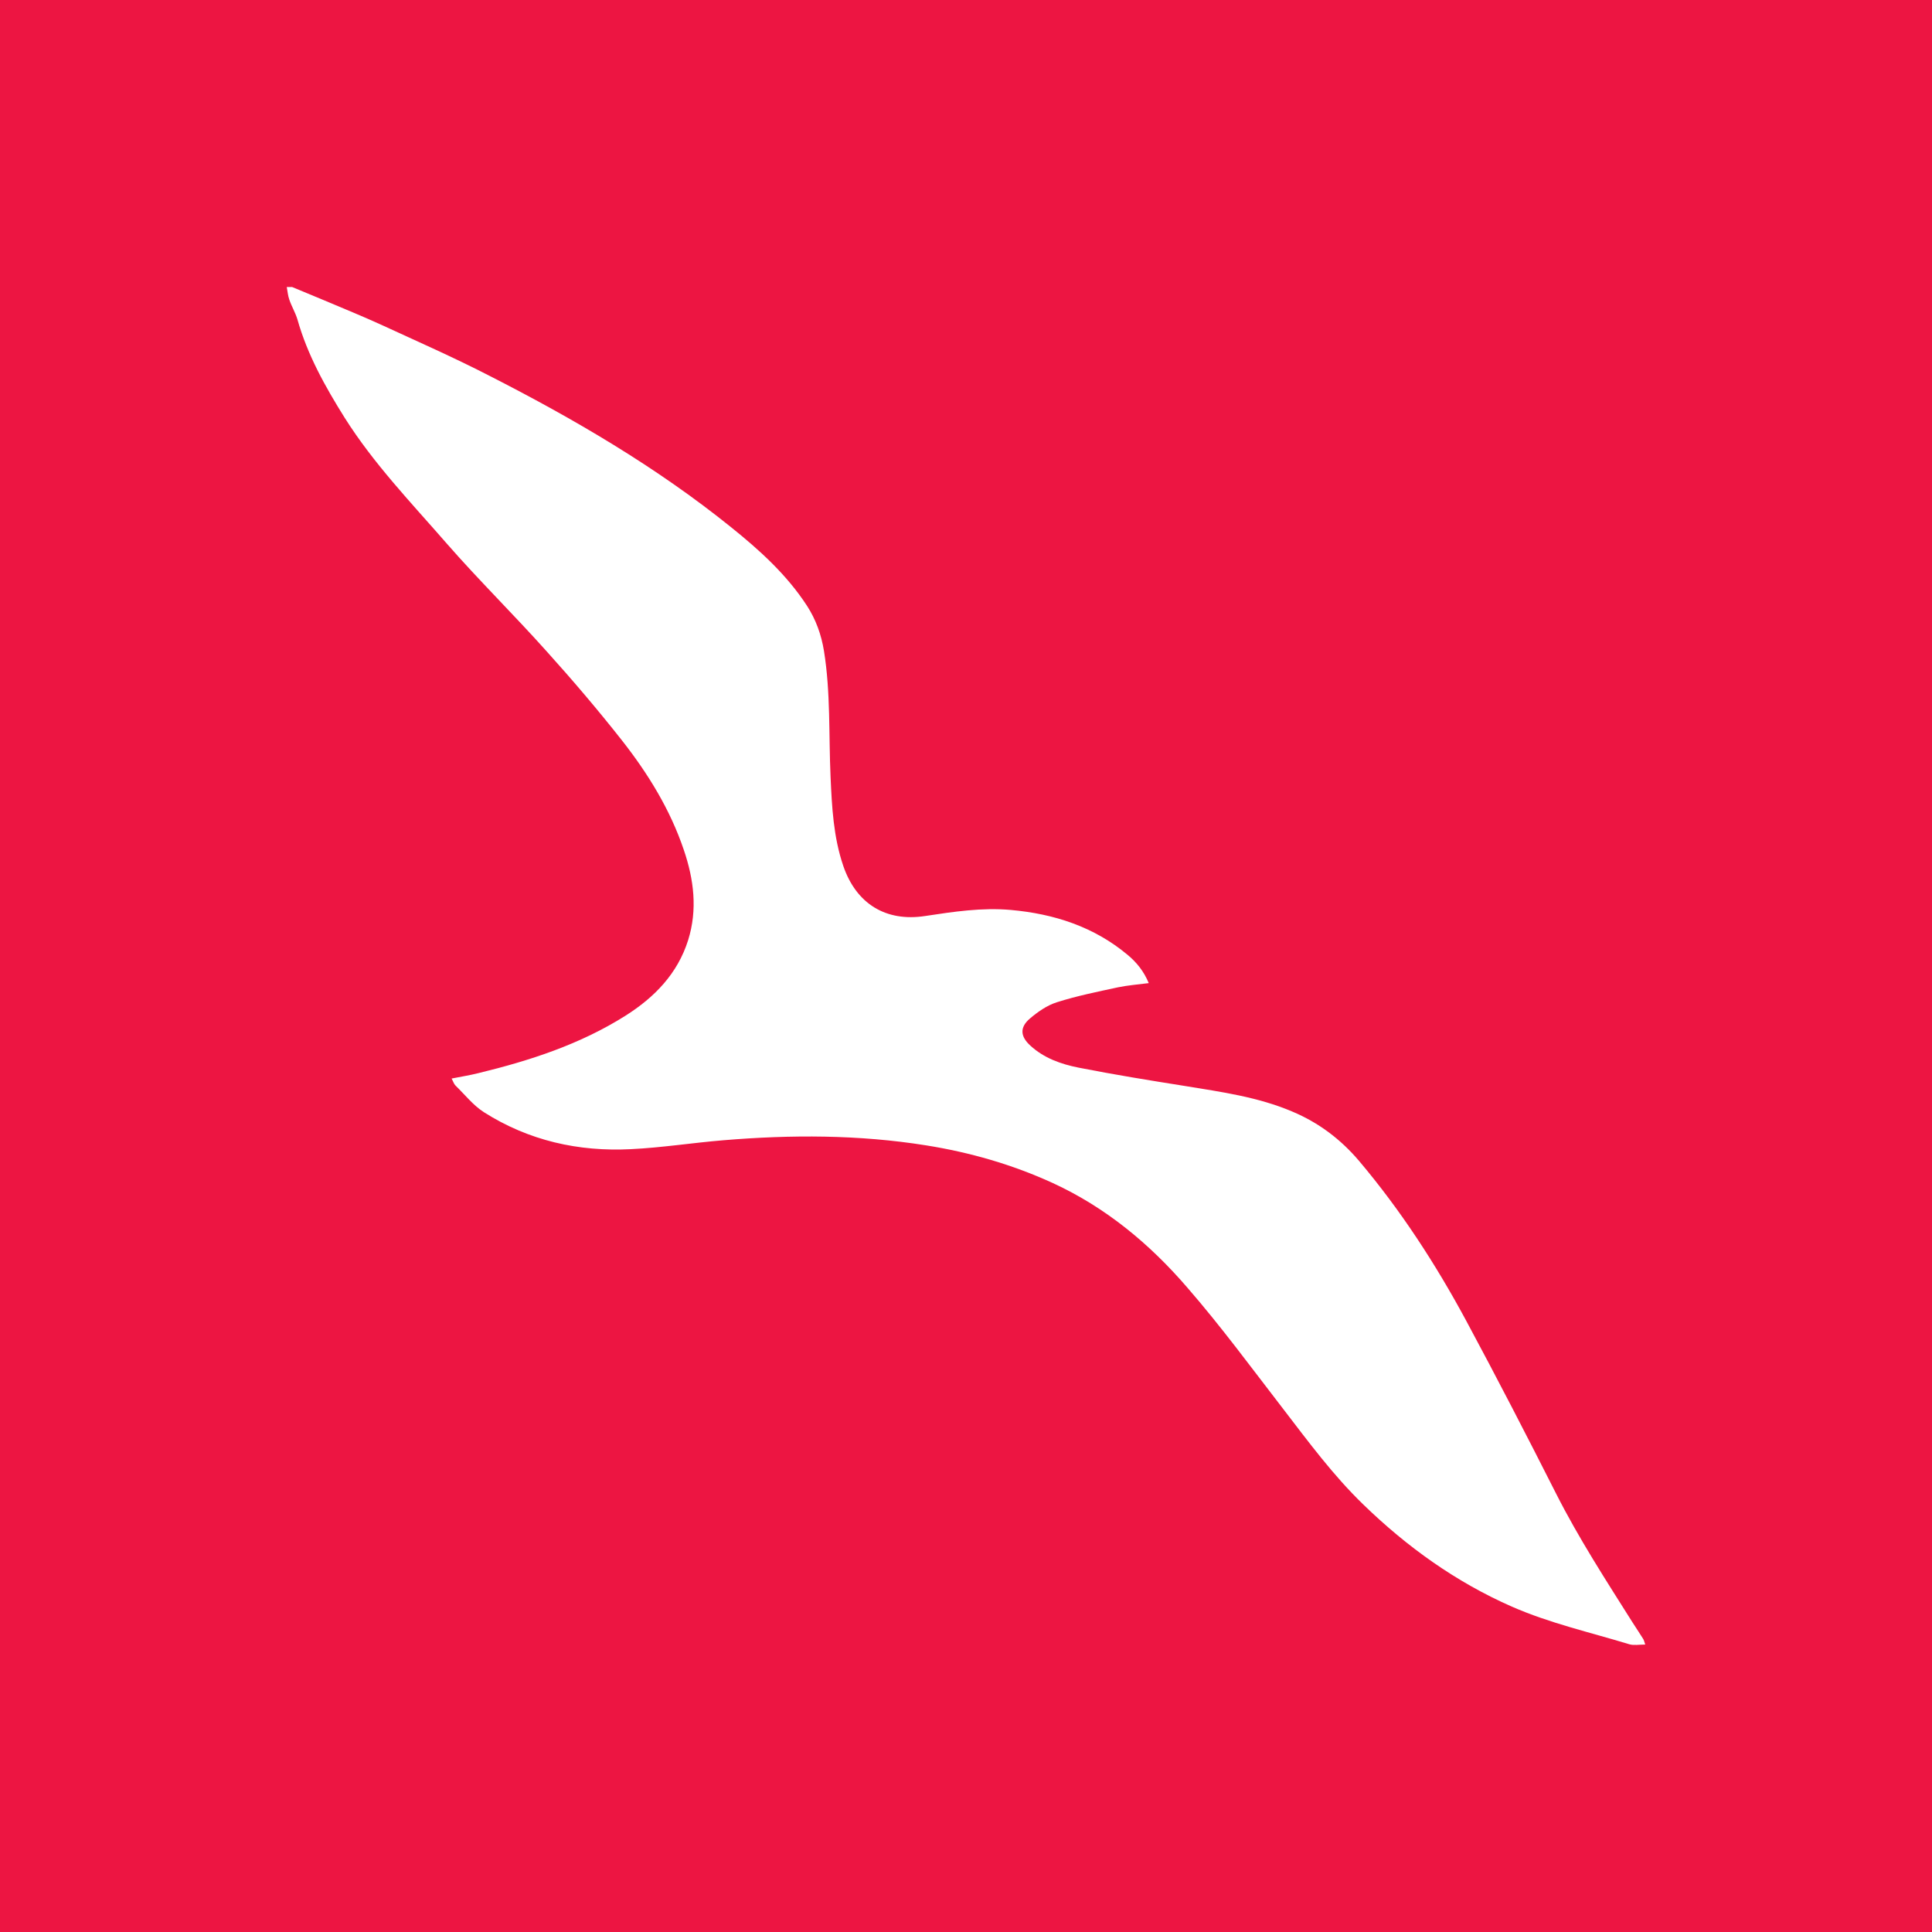 <?xml version="1.0" encoding="UTF-8"?>
<svg xmlns="http://www.w3.org/2000/svg" xmlns:xlink="http://www.w3.org/1999/xlink" width="56pt" height="56pt" viewBox="0 0 56 56" version="1.1">
<g id="surface1">
<rect x="0" y="0" width="56" height="56" style="fill:rgb(92.867%,8.281%,26.086%);fill-opacity:1;stroke:none;"/>
<path style=" stroke:none;fill-rule:nonzero;fill:rgb(100%,100%,100%);fill-opacity:1;" d="M 8.469 8.32 C 8.773 8.445 9.086 8.574 9.391 8.703 C 9.945 8.938 10.504 9.164 11.051 9.414 C 12.094 9.895 13.141 10.355 14.16 10.879 C 16.629 12.137 19.016 13.531 21.18 15.273 C 22.012 15.941 22.801 16.652 23.391 17.559 C 23.648 17.957 23.805 18.391 23.883 18.867 C 24.078 20.074 24.02 21.297 24.074 22.512 C 24.113 23.387 24.156 24.262 24.445 25.105 C 24.82 26.195 25.676 26.727 26.816 26.551 C 27.641 26.426 28.461 26.301 29.297 26.375 C 30.551 26.488 31.707 26.859 32.688 27.68 C 32.949 27.898 33.156 28.156 33.297 28.496 C 32.988 28.535 32.695 28.559 32.41 28.617 C 31.812 28.746 31.211 28.867 30.633 29.051 C 30.348 29.141 30.082 29.328 29.852 29.523 C 29.551 29.781 29.574 30.043 29.867 30.309 C 30.262 30.672 30.754 30.844 31.258 30.945 C 32.289 31.148 33.324 31.316 34.359 31.48 C 35.41 31.652 36.465 31.797 37.457 32.219 C 38.219 32.539 38.859 33.02 39.395 33.652 C 40.602 35.082 41.617 36.645 42.5 38.285 C 43.391 39.941 44.254 41.613 45.102 43.289 C 45.758 44.586 46.547 45.801 47.32 47.027 C 47.422 47.188 47.527 47.34 47.625 47.5 C 47.652 47.539 47.66 47.586 47.688 47.668 C 47.512 47.668 47.359 47.699 47.227 47.66 C 46.086 47.312 44.922 47.051 43.824 46.57 C 42.199 45.855 40.785 44.84 39.516 43.609 C 38.645 42.766 37.93 41.797 37.195 40.84 C 36.281 39.656 35.395 38.449 34.414 37.32 C 33.328 36.059 32.055 35 30.52 34.293 C 29.344 33.754 28.117 33.402 26.844 33.199 C 24.891 32.887 22.93 32.887 20.965 33.051 C 20.07 33.125 19.18 33.266 18.289 33.309 C 16.766 33.387 15.324 33.062 14.027 32.238 C 13.715 32.039 13.473 31.727 13.203 31.465 C 13.156 31.418 13.137 31.348 13.09 31.262 C 13.367 31.207 13.617 31.168 13.867 31.105 C 15.363 30.742 16.816 30.27 18.129 29.441 C 18.969 28.91 19.637 28.227 19.945 27.254 C 20.223 26.367 20.113 25.492 19.82 24.633 C 19.426 23.465 18.785 22.426 18.031 21.465 C 17.336 20.582 16.602 19.719 15.848 18.883 C 14.898 17.82 13.883 16.824 12.945 15.75 C 11.918 14.57 10.828 13.438 9.988 12.105 C 9.426 11.207 8.91 10.285 8.621 9.258 C 8.562 9.062 8.453 8.883 8.387 8.688 C 8.344 8.57 8.336 8.441 8.312 8.32 C 8.363 8.32 8.414 8.32 8.469 8.32 "/>
</g>
</svg>

